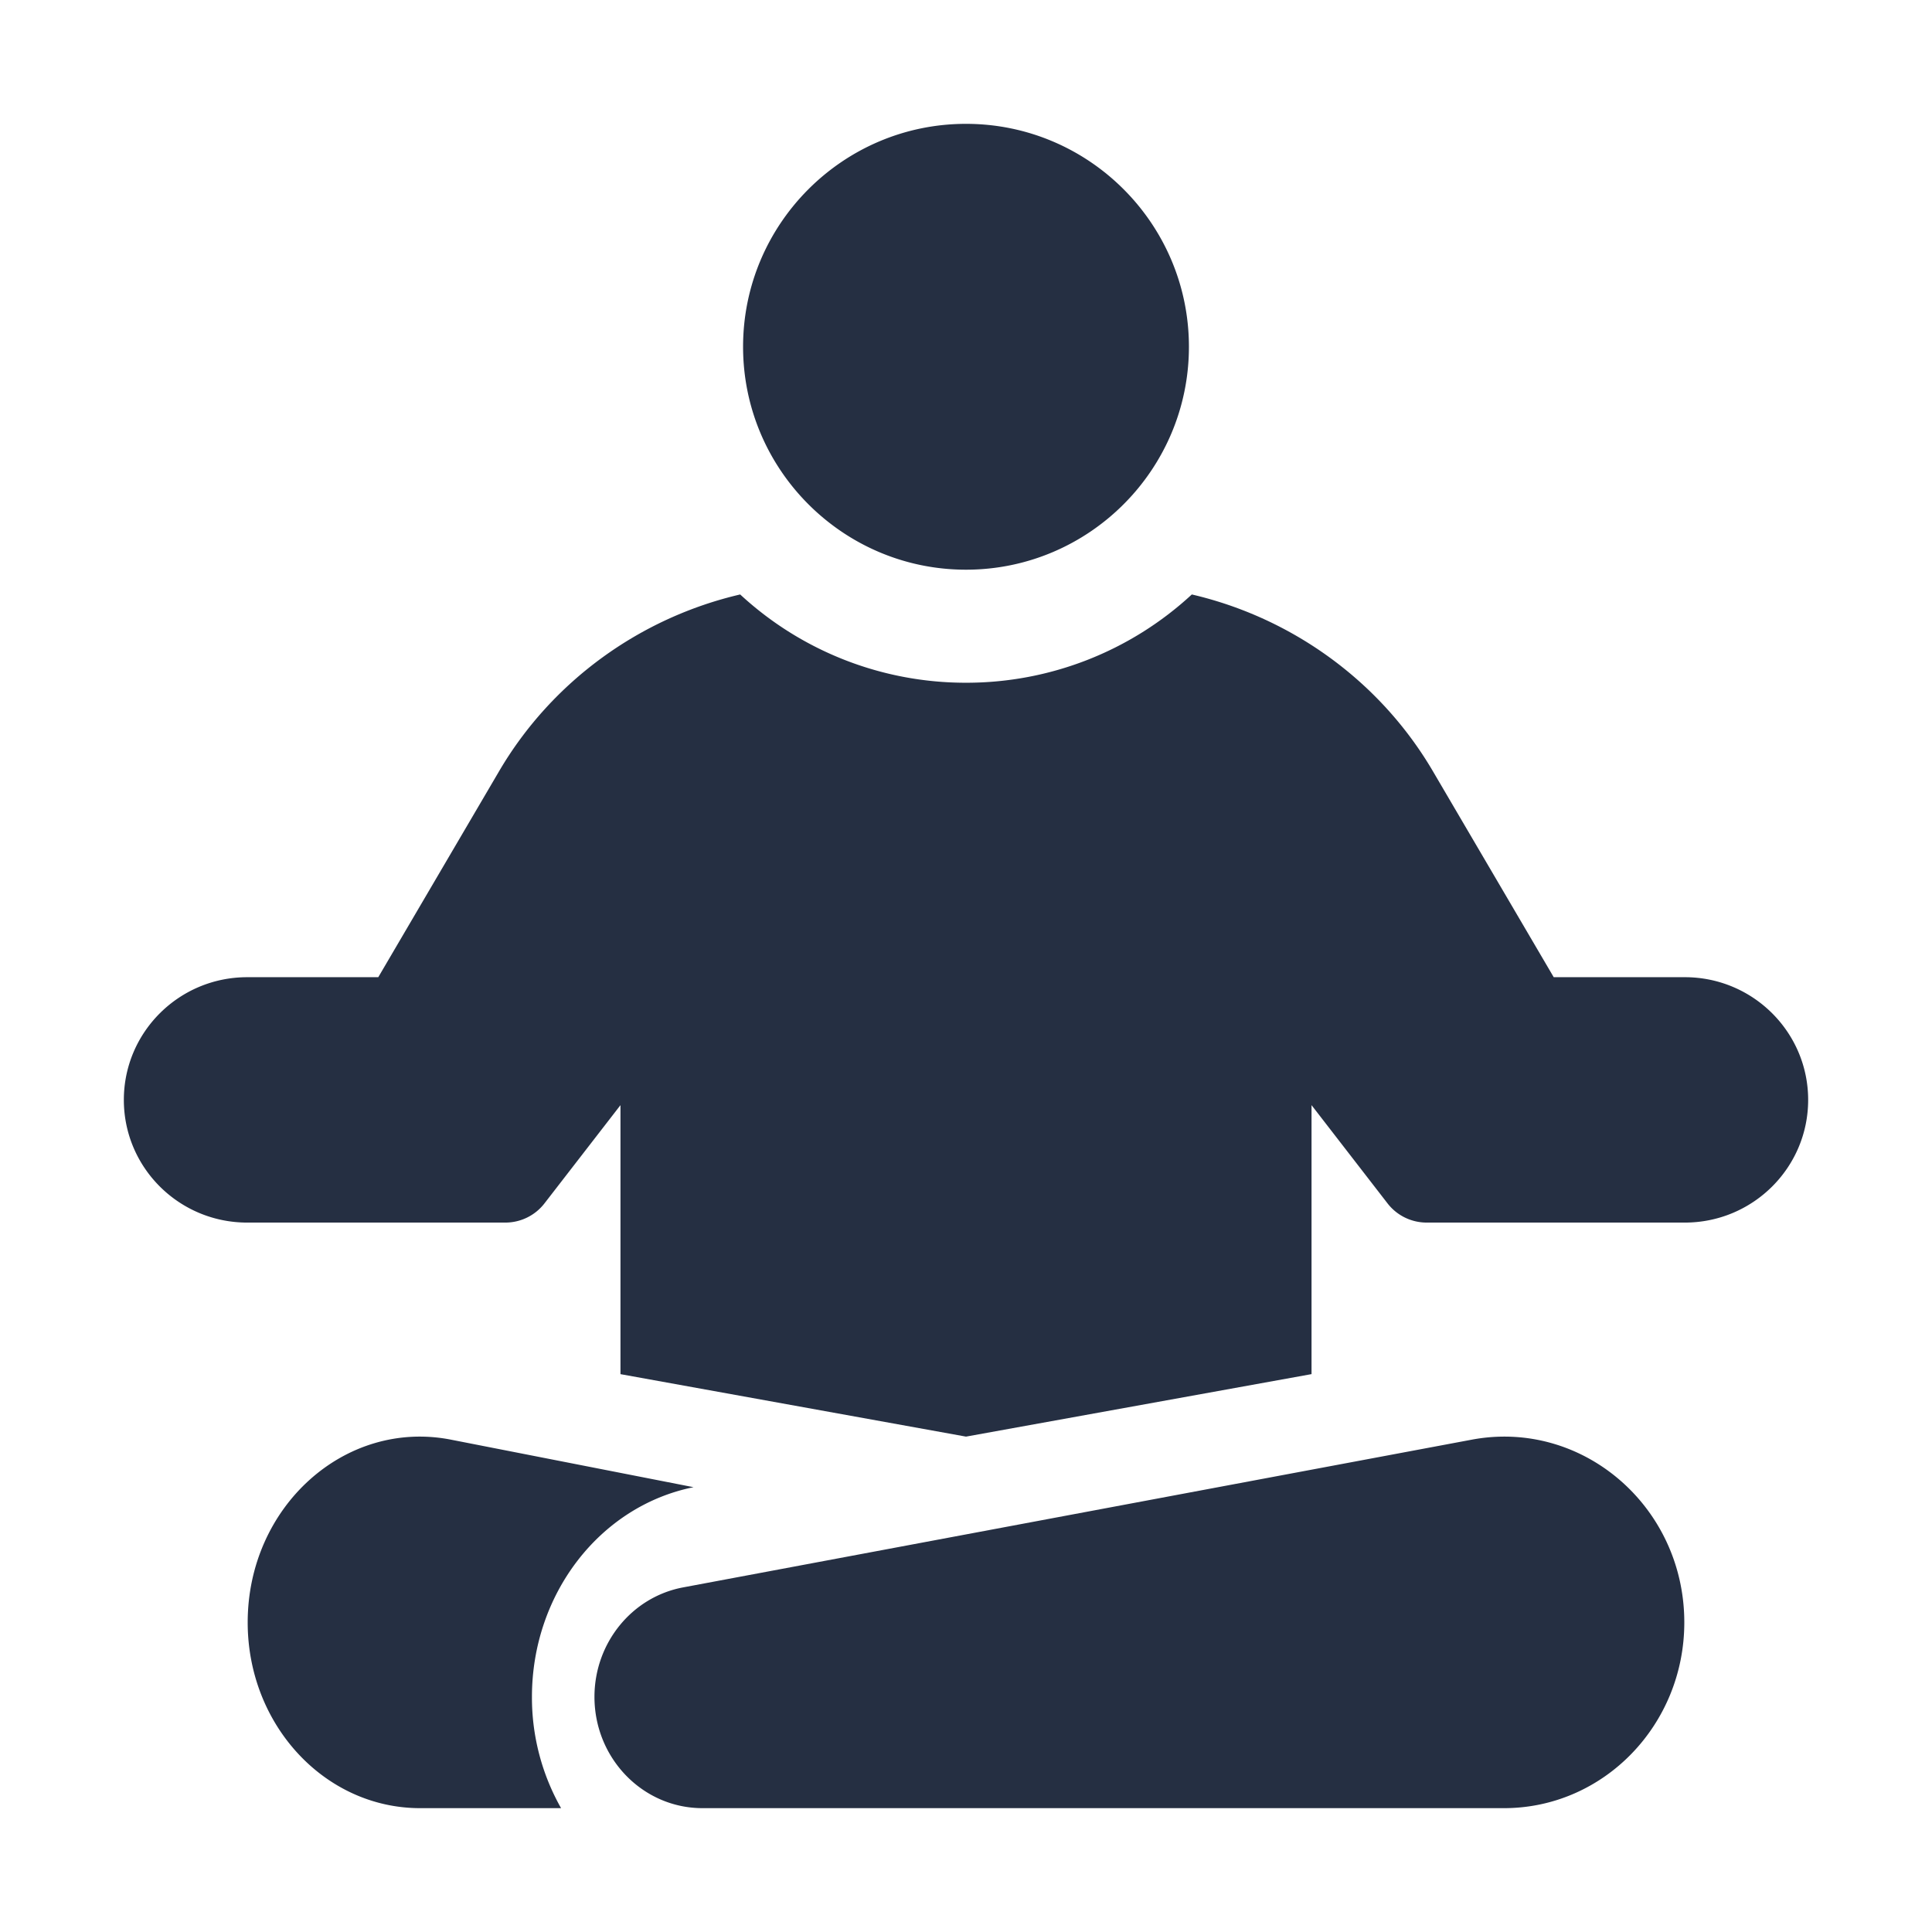 <svg xmlns="http://www.w3.org/2000/svg" width="78" height="78" fill="none"><path fill="#252F42" d="M39 23c-4.962 0-9-4.038-9-9 0-4.963 4.038-9 9-9 4.963 0 9 4.037 9 9 0 4.962-4.037 9-9 9M60.721 73h-32.36C25.952 73 24 70.989 24 68.507c0-2.17 1.507-4.031 3.58-4.42l31.84-5.964c4.467-.837 8.58 2.7 8.58 7.378C68 69.643 64.741 73 60.721 73M68.02 39.452h-5.292l-4.877-8.314C55.718 27.5 52.157 24.941 48.117 24A13.4 13.4 0 0 1 39 27.564 13.4 13.4 0 0 1 29.883 24c-4.04.941-7.6 3.5-9.734 7.138l-4.877 8.314H9.98C7.23 39.452 5 41.67 5 44.406s2.23 4.953 4.98 4.953H20.4c.62 0 1.203-.286 1.58-.773l3.07-3.968v10.86L39 58l13.95-2.523v-10.86l3.07 3.969c.377.487.96.773 1.58.773h10.42c2.75 0 4.98-2.218 4.98-4.953s-2.23-4.954-4.98-4.954"></path><path fill="#252F42" d="m28 60.042-9.794-1.919c-4.273-.837-8.206 2.7-8.206 7.378C10 69.643 13.116 73 16.96 73h5.692a9.06 9.06 0 0 1-1.176-4.493c0-4.15 2.741-7.703 6.524-8.465"></path></svg>